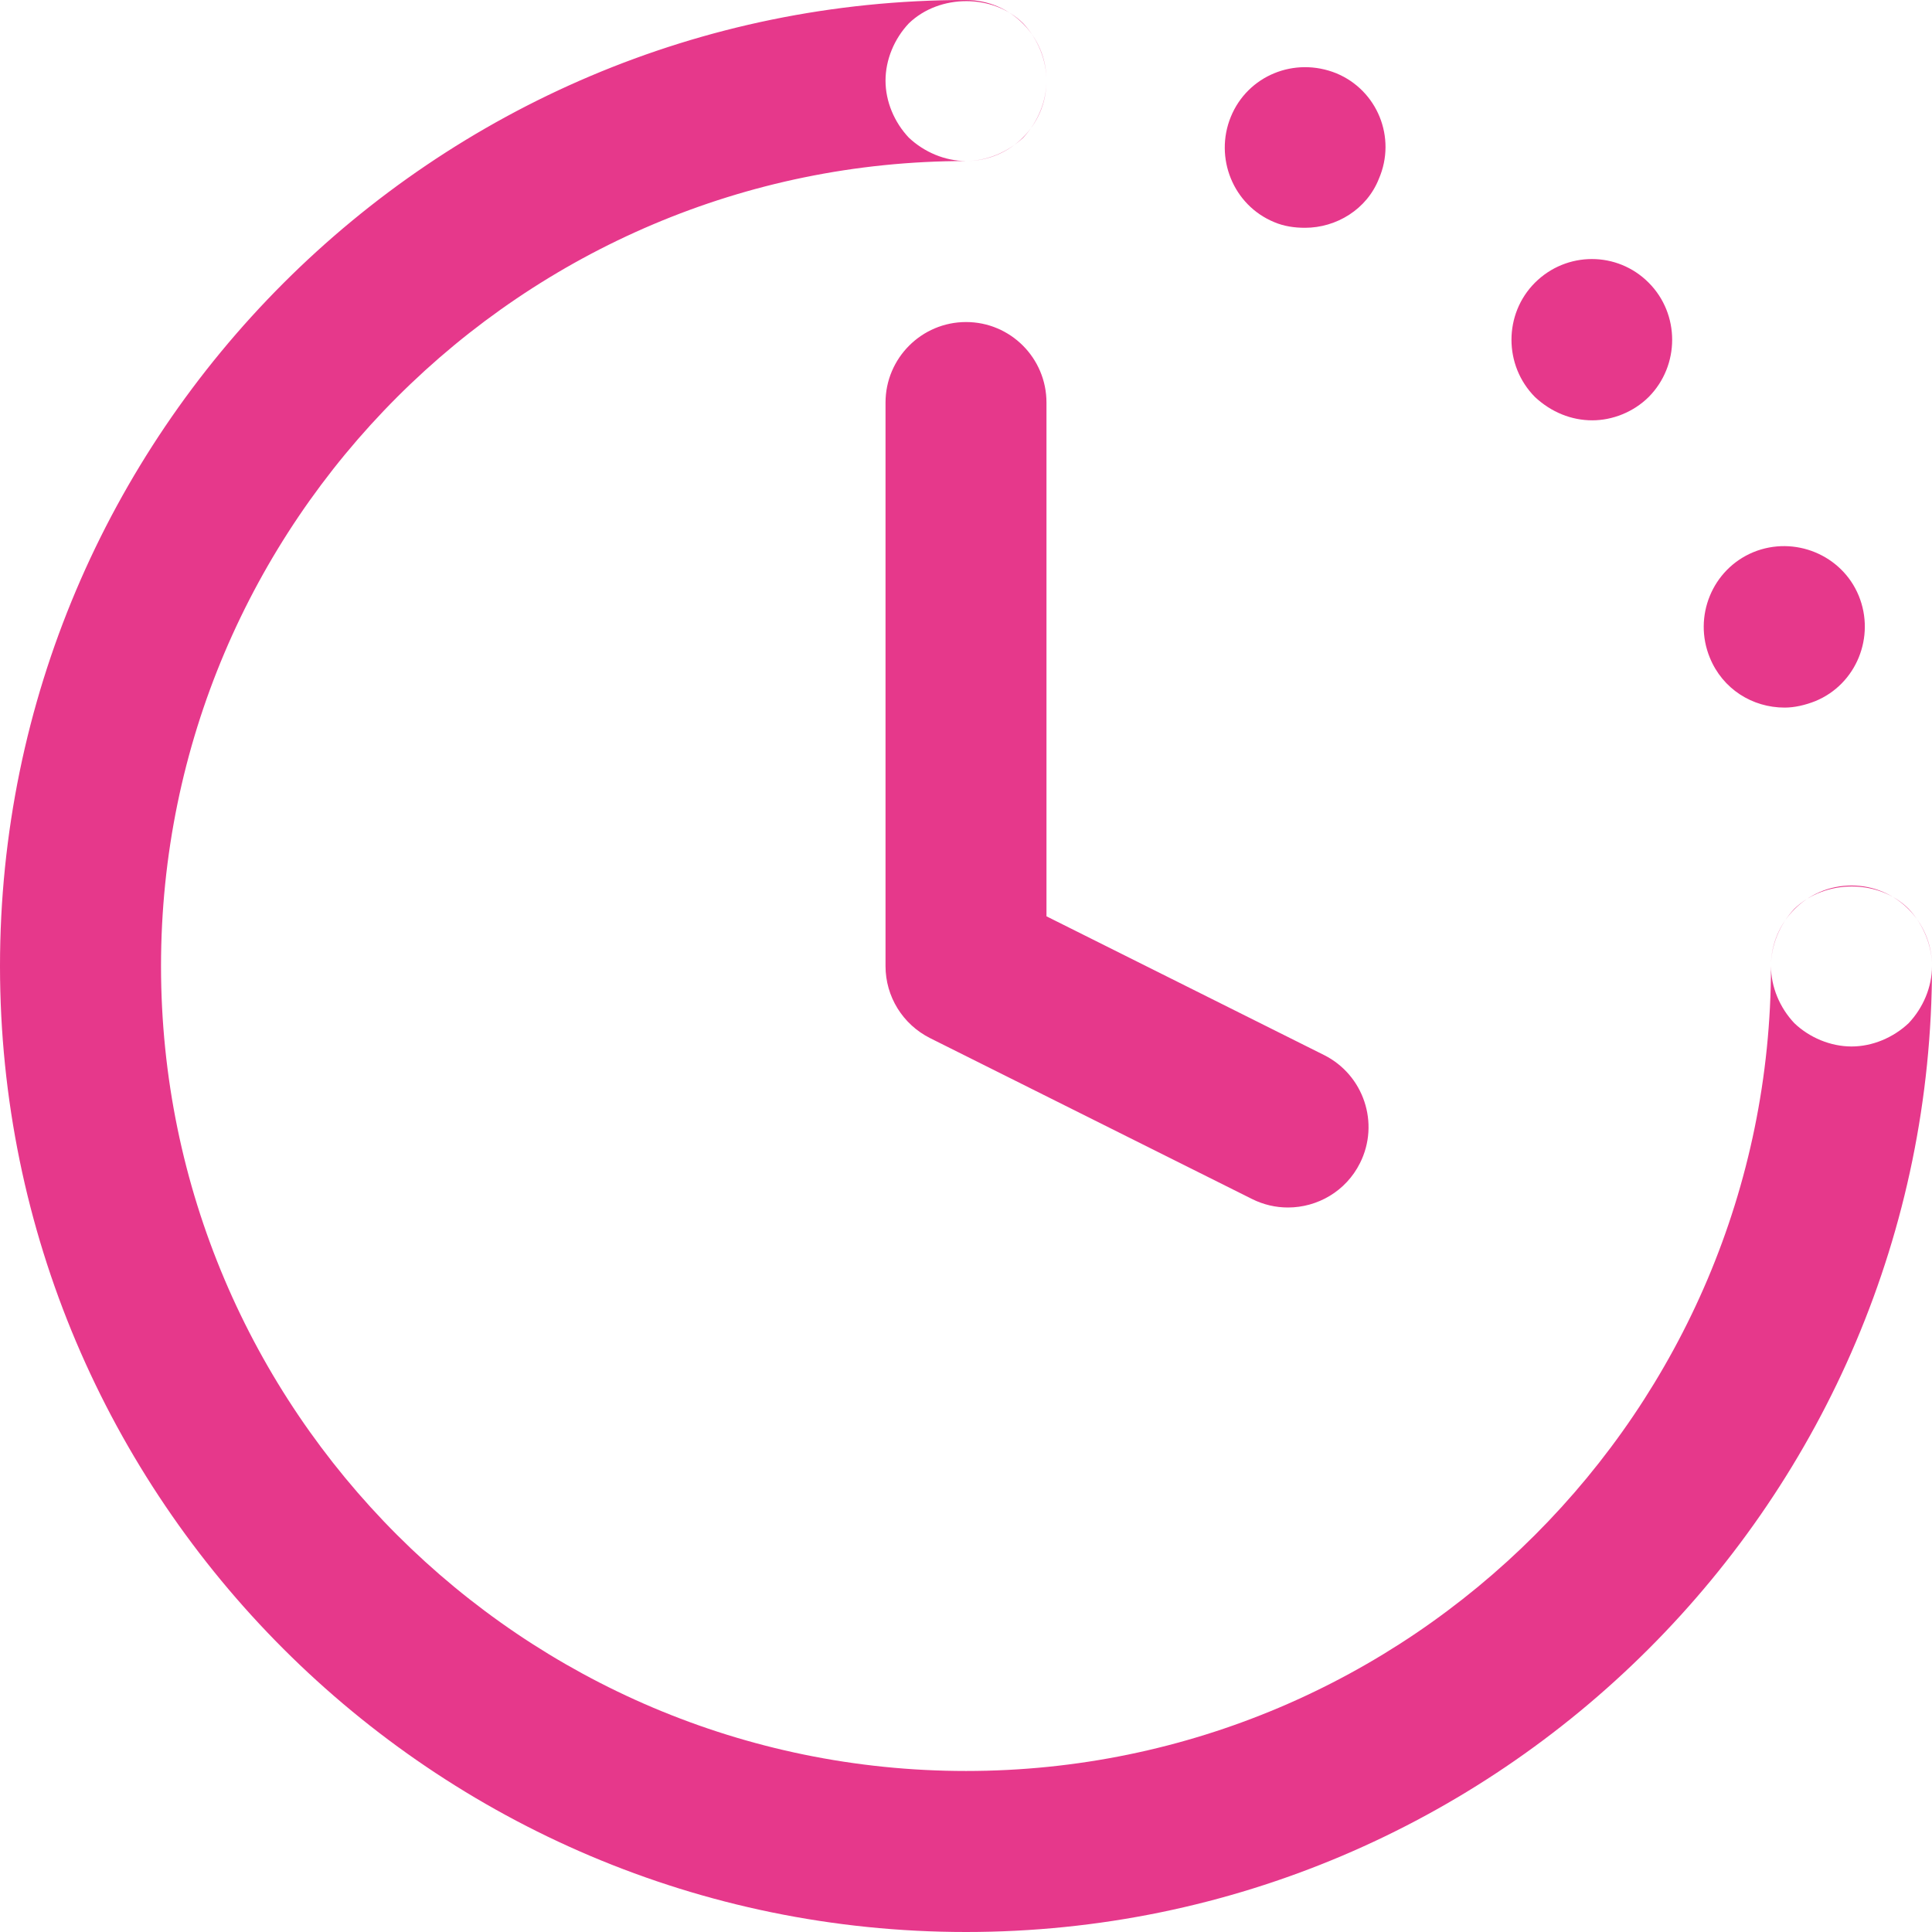 <svg xmlns="http://www.w3.org/2000/svg" width="32" height="32" viewBox="0 0 32 32"><path fill="#E6388B" fill-rule="evenodd" d="M21.332,20 C21.132,20 20.929,19.955 20.737,19.859 L15.406,17.195 C14.952,16.967 14.667,16.507 14.667,16.001 L14.667,6.669 C14.667,5.932 15.265,5.334 16.001,5.334 C16.738,5.334 17.333,5.932 17.333,6.669 L17.333,15.177 L21.931,17.475 C22.588,17.805 22.856,18.606 22.526,19.264 C22.292,19.732 21.821,20 21.332,20 M30.668,17.333 C30.321,17.333 29.971,17.187 29.72,16.947 C29.48,16.693 29.333,16.349 29.333,16.001 C29.333,15.654 29.48,15.307 29.72,15.053 C30.228,14.559 31.119,14.559 31.613,15.053 C31.853,15.307 32,15.654 32,16.001 C32,16.349 31.853,16.693 31.613,16.947 C31.359,17.187 31.012,17.333 30.668,17.333 M21.107,3.68 C20.426,3.401 20.108,2.613 20.387,1.933 C20.666,1.253 21.44,0.934 22.134,1.214 C22.814,1.496 23.133,2.28 22.839,2.96 C22.639,3.468 22.134,3.773 21.615,3.773 C21.44,3.773 21.267,3.748 21.107,3.68 M25.424,6.576 C24.905,6.053 24.905,5.201 25.424,4.682 C25.947,4.16 26.788,4.16 27.307,4.682 C27.826,5.201 27.826,6.053 27.307,6.576 C27.053,6.827 26.706,6.962 26.373,6.962 C26.026,6.962 25.693,6.827 25.424,6.576 M28.32,10.893 C28.041,10.213 28.359,9.429 29.04,9.146 C29.72,8.867 30.507,9.189 30.786,9.866 C31.066,10.546 30.747,11.334 30.067,11.613 C29.895,11.681 29.72,11.72 29.559,11.72 C29.025,11.72 28.532,11.413 28.32,10.893 M16.001,2.667 C15.654,2.667 15.307,2.52 15.053,2.28 C14.813,2.026 14.667,1.682 14.667,1.335 C14.667,0.988 14.813,0.641 15.053,0.387 C15.561,-0.104 16.453,-0.104 16.947,0.387 C17.187,0.641 17.333,0.988 17.333,1.335 C17.333,1.682 17.187,2.026 16.947,2.28 C16.693,2.52 16.349,2.667 16.001,2.667 M16.001,32 C7.179,32 0,24.823 0,16.001 C0,7.179 7.179,0 16.001,0 C16.738,0 17.333,0.598 17.333,1.335 C17.333,2.071 16.738,2.667 16.001,2.667 C8.65,2.667 2.667,8.65 2.667,16.001 C2.667,23.353 8.65,29.333 16.001,29.333 C23.353,29.333 29.333,23.353 29.333,16.001 C29.333,15.265 29.929,14.667 30.668,14.667 C31.405,14.667 32,15.265 32,16.001 C32,24.823 24.823,32 16.001,32"/></svg>